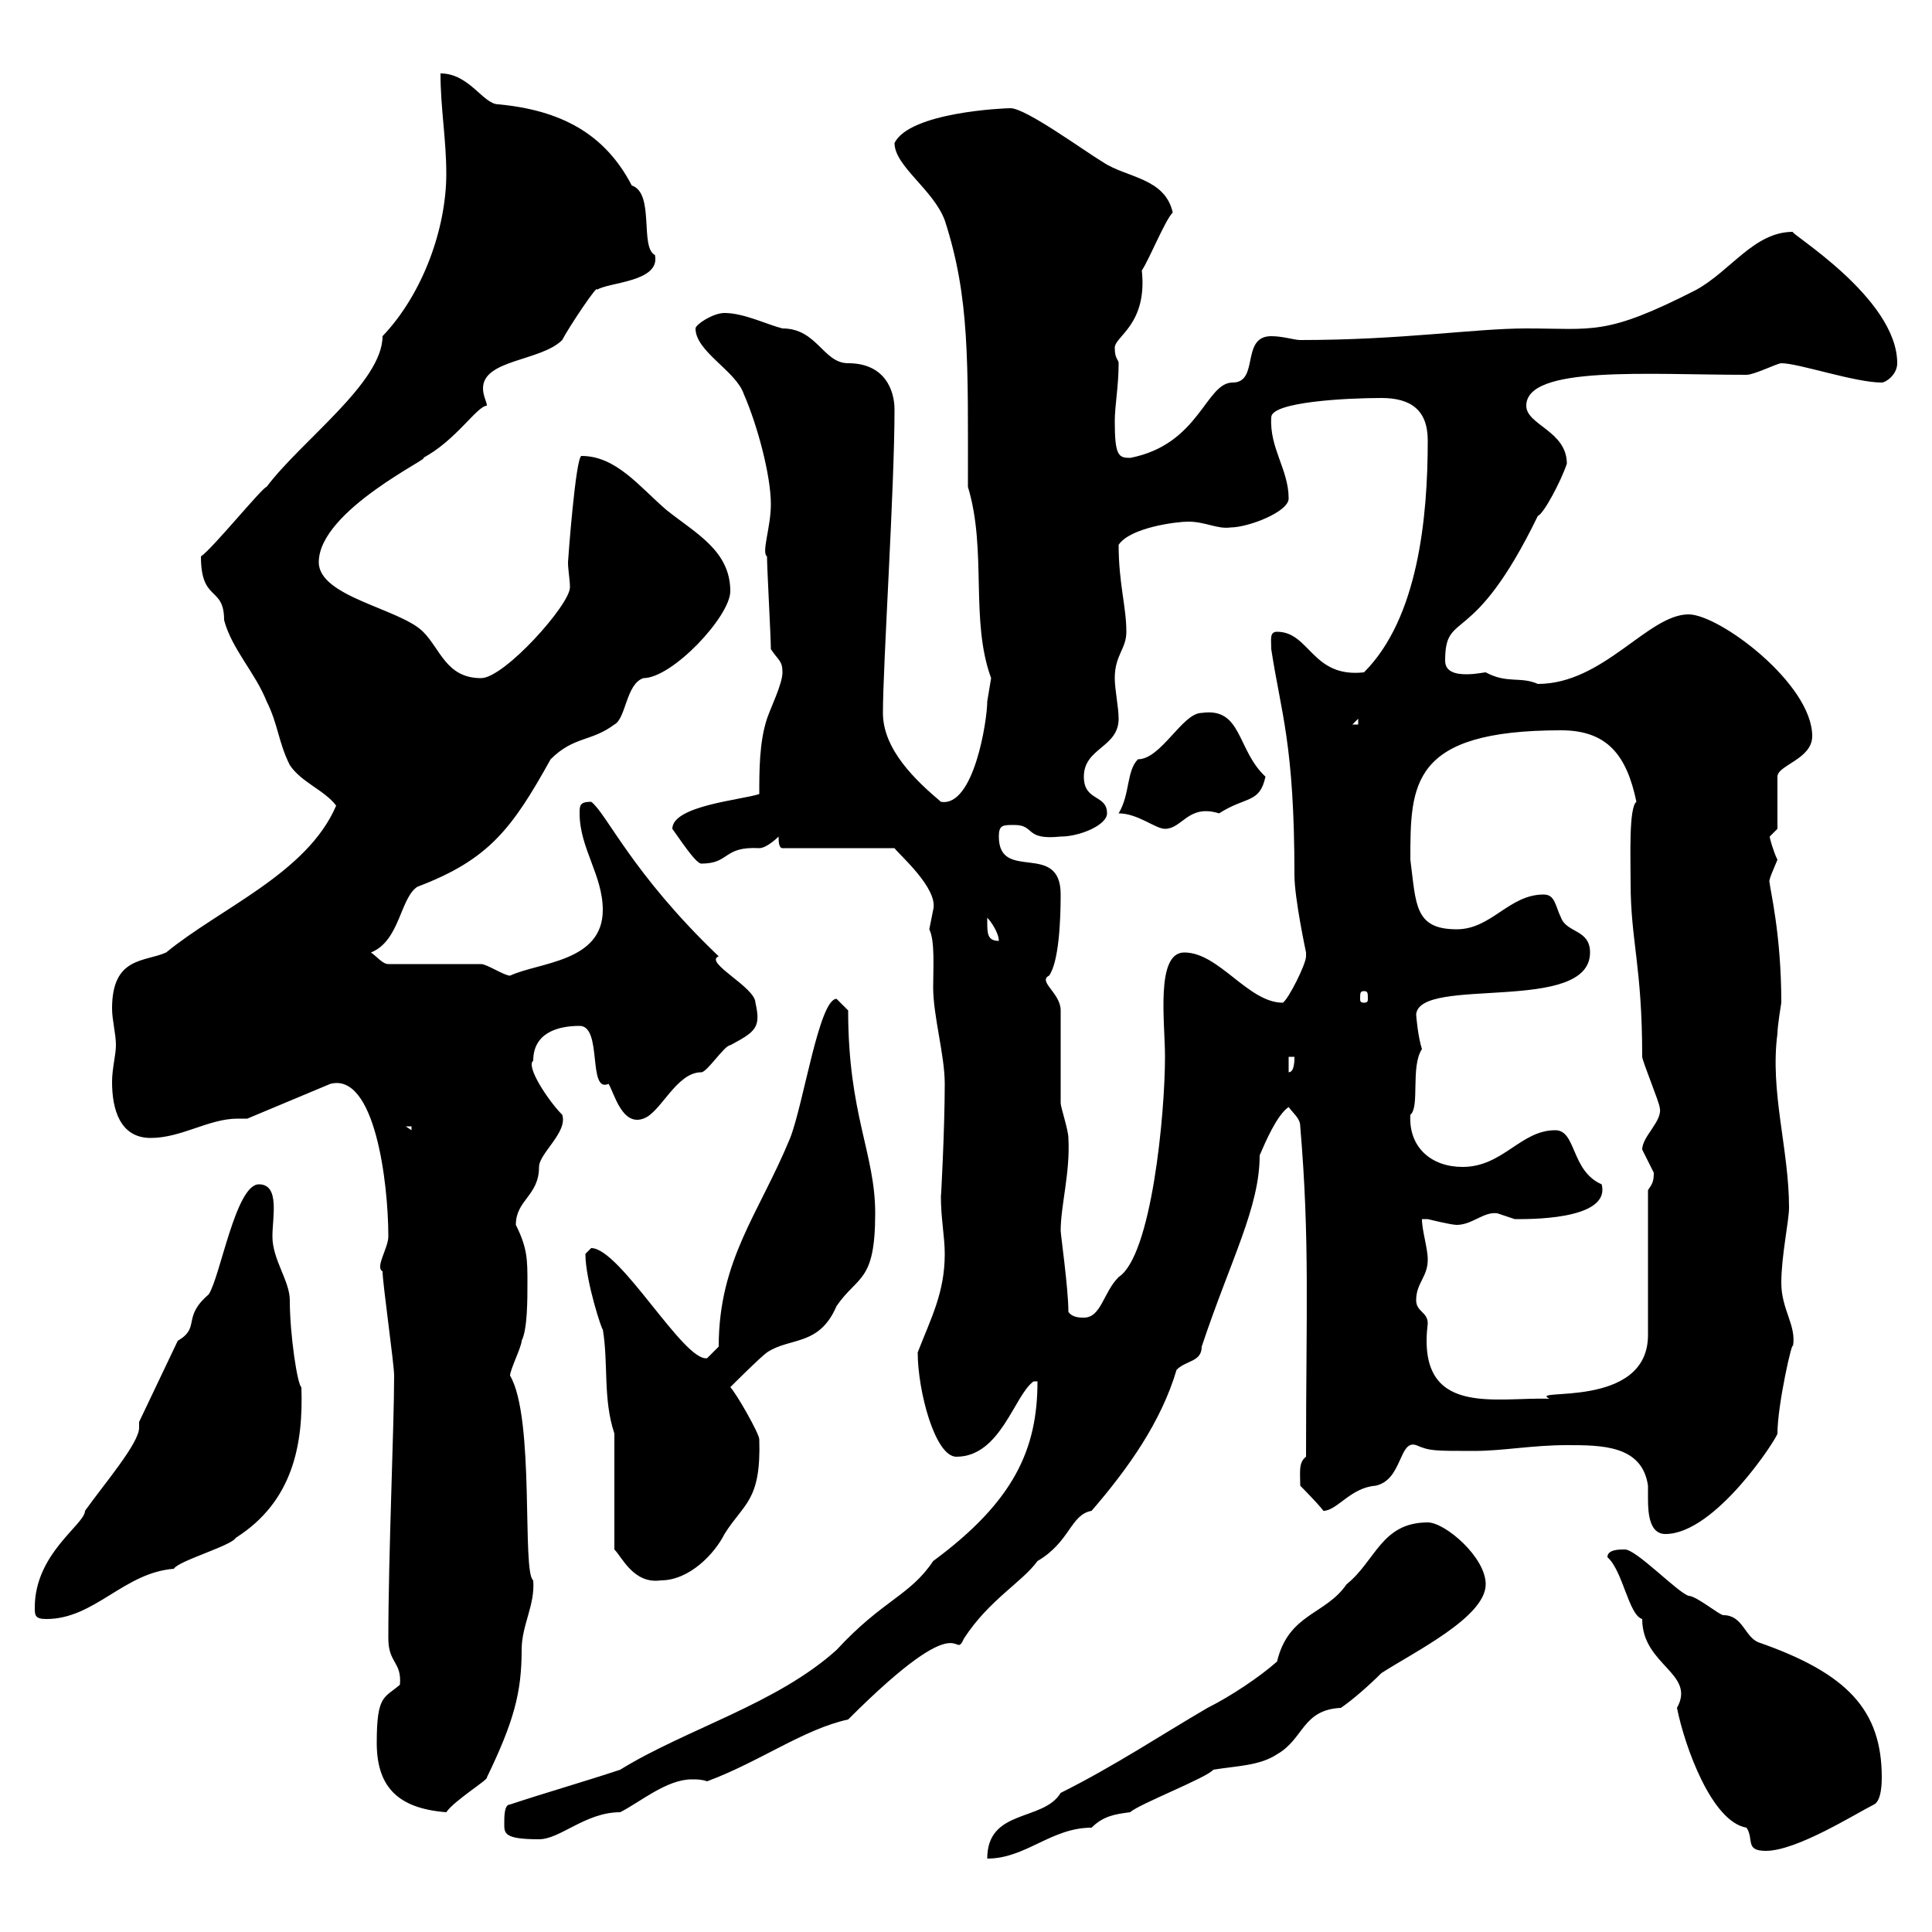 <svg xmlns="http://www.w3.org/2000/svg" xmlns:xlink="http://www.w3.org/1999/xlink" width="300" height="300"><path d="M221.70 236.40C214.50 236.40 213.60 242.40 209.10 246C205.80 250.80 200.10 250.50 198.30 258C195.60 260.40 191.10 263.40 187.50 265.20C180.30 269.40 173.10 274.20 164.70 278.40C162 282.90 153.30 280.80 153.30 288.60C159.30 288.60 163.20 283.80 169.50 283.80C171.30 282 173.10 281.70 175.50 281.40C176.70 280.20 187.50 276 188.40 274.80C192 274.20 195.60 274.20 198.30 272.40C202.50 270 202.20 265.50 208.20 265.20C210 264 212.70 261.60 214.50 259.80C219.60 256.50 230.70 251.10 230.70 246C230.70 241.80 224.40 236.40 221.70 236.40ZM249.60 241.80C252 243.90 252.90 250.80 255 251.40C255 258.60 263.40 259.80 260.40 265.20C261.60 271.20 265.80 282.90 271.20 283.80C272.40 285.60 270.90 287.40 274.20 287.40C279 287.40 288 281.70 291 280.20C292.20 279.60 292.20 276.60 292.20 276C292.20 265.50 286.80 259.80 273 255C270.90 254.10 270.60 250.80 267.60 250.80C267 250.80 263.40 247.80 262.20 247.80C260.40 247.20 254.10 240.60 252.30 240.60C251.40 240.60 249.60 240.60 249.60 241.80ZM78.30 283.20C78.30 284.70 78.30 285.60 83.70 285.60C87 285.60 90.90 281.40 96.30 281.40C99.30 279.90 103.50 276.30 107.40 276.30C108.30 276.30 108.90 276.30 109.80 276.60C117.90 273.60 124.80 268.50 131.70 267C150.30 248.40 147.90 258.30 149.70 254.40C153.60 248.40 158.70 245.70 161.10 242.40C166.20 239.40 166.20 235.20 169.50 234.60C175.20 228 180.30 220.80 182.70 212.70C184.20 211.20 186.60 211.50 186.60 209.10C191.10 195.60 195.60 187.50 195.60 179.40C196.50 177.30 198.30 173.10 200.10 171.90C201 173.10 201.90 173.70 201.90 174.90C203.40 192.60 202.80 203.70 202.80 226.20C201.60 227.10 201.90 228.60 201.90 230.70C201.90 230.70 204.60 233.40 205.50 234.60C207.60 234.60 209.70 231 213.60 230.70C217.80 229.80 217.20 223.50 219.90 224.40C222 225.30 222.60 225.30 228.90 225.30C233.40 225.30 237.90 224.40 243.30 224.40C248.70 224.40 255 224.40 255.90 230.70C255.90 231.30 255.90 232.20 255.90 232.80C255.90 235.20 256.20 238.20 258.60 238.20C266.40 238.20 276 223.20 276 222.60C276 218.10 278.40 207.60 278.40 209.10C279 205.80 276.60 203.40 276.60 199.20C276.60 195 277.80 189.60 277.80 187.50C277.80 178.50 274.80 169.50 276 160.50C276 159.30 276.60 155.70 276.60 155.70C276.60 144.90 274.80 138 274.80 137.10C274.50 136.80 275.40 135 276 133.50C275.40 132.30 274.80 130.20 274.80 129.90C274.80 129.90 276 128.70 276 128.70L276 120.60C276 118.80 281.40 117.90 281.40 114.30C281.40 106.20 267 95.40 262.20 95.40C255.90 95.40 249 106.20 238.80 106.20C236.10 105 234 106.20 230.70 104.40C230.40 104.40 229.20 104.70 227.70 104.70C226.20 104.70 224.40 104.40 224.40 102.60C224.40 94.50 228.60 101.10 238.80 80.10C239.70 79.80 242.40 74.70 243.30 72C243.30 66.90 237 66 237 63C237 56.70 255.90 58.20 271.20 58.20C272.40 58.20 276 56.40 276.60 56.40C279.30 56.40 288 59.40 292.20 59.40C292.80 59.40 294.60 58.20 294.60 56.40C294.60 46.20 277.50 36 278.40 36C272.40 36 268.80 42 263.40 45C249.30 52.20 247.50 51 237 51C228.90 51 217.80 52.80 201.90 52.80C201 52.80 199.20 52.20 197.40 52.20C192.60 52.20 195.60 59.40 191.40 59.40C187.20 59.40 186.30 69 175.50 71.10C173.70 71.10 173.10 70.80 173.10 65.40C173.10 63 173.70 60 173.70 56.40C173.70 55.80 173.10 55.80 173.10 54C173.10 52.20 178.20 50.40 177.30 42C178.50 40.20 180.90 34.20 182.10 33C180.90 27.60 174.90 27.60 171.30 25.20C168.30 23.40 159.30 16.80 156.90 16.80C156 16.80 141.30 17.40 138.90 22.20C138.90 25.80 144.90 29.40 146.70 34.20C150.60 46.20 150.30 56.10 150.30 75.60C153.30 85.50 150.60 96.30 153.90 105.30C153.90 105.30 153.30 108.90 153.30 108.90C153.30 111.90 151.20 125.40 146.10 124.50C142.20 121.20 137.10 116.40 137.10 110.70C137.10 103.20 138.90 75.90 138.90 63.60C138.90 60.60 137.40 56.40 131.70 56.40C127.80 56.40 126.90 51 121.50 51C119.10 50.40 115.50 48.60 112.50 48.60C110.70 48.60 108 50.40 108 51C108 54.60 114.30 57.60 115.50 61.20C117.60 66 119.70 73.80 119.70 78.30C119.70 81.90 118.20 85.80 119.10 86.40C119.10 88.20 119.70 99 119.70 100.80C120.90 102.60 121.50 102.60 121.50 104.40C121.50 106.20 119.70 109.80 119.10 111.60C117.90 115.20 117.90 119.70 117.90 123.30C115.20 124.20 104.40 125.10 104.40 128.70C105.30 129.90 108 134.10 108.90 134.10C113.40 134.10 112.20 131.40 117.90 131.70C119.10 131.70 120.90 129.90 120.90 129.90C120.90 130.50 120.90 131.70 121.50 131.70L138.90 131.70C139.50 132.60 145.80 138 144.90 141.30C144.90 141.30 144.30 144.30 144.30 144.30C145.20 146.10 144.90 150.30 144.90 153.30C144.90 157.80 146.70 163.80 146.70 168.30C146.70 175.20 146.10 186.60 146.10 185.70C146.10 189.30 146.70 192 146.70 194.70C146.70 200.70 144.60 204.60 142.50 210C142.50 216 145.20 226.20 148.50 226.20C155.40 226.20 157.50 216.60 160.50 214.50L161.10 214.50C161.10 225 157.50 233.10 144.90 242.40C141.30 247.80 137.10 248.40 129.90 256.20C120.60 264.60 106.50 268.50 96.30 274.80C90.90 276.60 84.60 278.40 79.20 280.20C78.30 280.20 78.30 282 78.30 283.20ZM58.50 270.60C58.50 277.20 61.50 280.80 69.30 281.40C70.50 279.60 75.90 276.30 75.60 276C79.80 267.30 81 262.80 81 256.20C81 252.30 83.10 249.30 82.80 245.40C81 244.20 83.10 220.20 79.20 213.60C79.20 212.70 81 209.10 81 208.20C81.90 206.40 81.90 201.90 81.90 199.20C81.90 195.60 81.90 193.80 80.10 190.20C80.10 186.30 83.70 185.70 83.70 181.20C83.70 179.10 88.20 175.80 87.30 173.10C85.20 171 81.60 165.60 82.80 164.70C82.80 160.50 86.40 159.30 90 159.30C93.60 159.30 91.20 169.80 94.50 168.30C95.40 169.80 96.60 174.90 99.90 173.70C102.60 172.80 105 166.50 108.90 166.50C109.80 166.50 112.50 162.30 113.40 162.30C117.30 160.20 118.20 159.60 117.30 155.70C117.30 153.30 109.20 149.40 111.60 148.50C98.10 135.60 94.20 126.30 91.80 124.50C90 124.50 90 125.10 90 126.30C90 131.70 93.60 135.90 93.60 141.30C93.60 149.40 83.70 149.40 79.20 151.50C78.30 151.50 75.60 149.70 74.70 149.70L60.30 149.70C59.40 149.70 58.50 148.50 57.60 147.90C62.10 146.10 62.10 139.50 64.80 137.70C75.90 133.50 79.50 128.70 85.50 117.90C89.10 114.30 91.80 115.20 95.40 112.50C97.20 111.60 97.20 106.20 99.90 105.30C104.40 105.30 113.40 95.70 113.40 91.80C113.40 85.50 108 82.80 103.50 79.20C99.30 75.60 95.70 70.80 90.30 70.80C89.40 70.80 88.20 87 88.20 87.30C88.20 88.50 88.50 90 88.50 91.20C88.50 93.90 78.30 105.30 74.70 105.30C69.30 105.30 68.40 100.80 65.70 98.10C62.10 94.50 49.50 92.70 49.50 87.30C49.50 79.20 67.50 70.80 65.70 71.10C70.80 68.40 74.10 63 75.60 63C75.60 62.40 75 61.50 75 60.30C75 55.80 84 56.10 87.30 52.80C88.20 51 93 43.80 92.70 45C94.50 43.80 102.60 43.80 101.70 39.60C99.30 38.40 101.70 30 98.10 28.80C93.90 20.70 87 17.10 77.40 16.20C75 16.20 72.90 11.40 68.40 11.40C68.40 16.80 69.30 21.60 69.30 27C69.30 35.40 65.70 45.60 59.40 52.20C59.40 59.40 46.80 68.40 41.40 75.60C40.80 75.60 33 85.20 31.20 86.40C31.20 93.60 34.80 90.90 34.80 96.30C36 100.80 39.60 104.40 41.40 108.90C43.20 112.50 43.20 115.20 45 118.80C46.80 121.50 50.40 122.70 52.20 125.10C47.70 135.60 34.20 141 25.80 147.90C22.50 149.40 17.40 148.50 17.40 156.60C17.40 158.40 18 160.50 18 162.30C18 163.80 17.40 165.90 17.40 168C17.40 172.20 18.60 176.70 23.40 176.70C28.20 176.70 32.40 173.70 36.90 173.70C37.20 173.70 38.10 173.70 38.40 173.70L51.30 168.30C58.20 166.50 60.30 183.60 60.30 192C60.30 193.80 58.20 196.80 59.40 197.40C59.40 199.20 61.20 211.80 61.20 213.60C61.20 221.40 60.30 241.50 60.30 254.40C60.30 258.30 62.40 258 62.10 261.60C59.70 263.70 58.50 263.10 58.50 270.60ZM5.40 249.60C5.40 250.80 5.40 251.40 7.20 251.40C14.70 251.40 19.20 244.20 27 243.60C27.60 242.40 36 240 36.60 238.80C45.60 233.10 47.10 224.10 46.80 215.40C46.20 215.10 45 207.30 45 201.90C45 198.90 42.30 195.60 42.30 192C42.30 189 43.50 183.90 40.20 183.90C36.60 183.90 34.20 198.30 32.40 201C28.20 204.60 31.20 206.10 27.60 208.20L21.60 220.80C21.60 221.40 21.60 221.40 21.60 221.70C21.60 224.10 16.20 230.40 13.20 234.60C13.20 236.70 5.40 241.20 5.40 249.60ZM95.40 222.60L95.40 240.60C96.60 241.80 98.40 246 102.60 245.40C107.10 245.40 111 241.20 112.50 238.20C115.50 233.40 118.20 233.10 117.90 223.50C117.90 222.60 114.30 216.30 113.40 215.40C114.30 214.50 117.90 210.90 119.10 210C122.70 207.60 127.20 209.10 129.90 202.80C133.20 198 135.90 199.20 135.90 188.40C135.90 179.10 131.70 173.10 131.70 156.90C131.70 156.90 129.90 155.10 129.90 155.10C127.20 155.10 124.80 171.30 122.70 176.70C117.90 188.40 111.60 195.60 111.60 209.10C111.60 209.10 109.80 210.90 109.80 210.90C106.20 211.50 96.30 193.80 91.80 193.80C91.80 193.80 90.90 194.70 90.90 194.70C90.90 198.90 93.60 207 93.60 206.40C94.50 211.80 93.60 217.20 95.40 222.60ZM219.90 201.90C219.90 199.20 221.70 198.30 221.70 195.60C221.70 193.80 220.80 191.10 220.80 189.30C220.80 189.30 221.70 189.30 221.70 189.30C221.70 189.30 225.30 190.20 226.20 190.20C228.60 190.20 230.40 188.10 232.50 188.40C232.50 188.40 235.20 189.30 235.20 189.30C236.70 189.30 250.20 189.60 248.70 183.90C243.90 181.80 244.80 175.50 241.50 175.50C236.10 175.50 233.40 181.20 227.10 181.20C222.30 181.20 218.70 178.20 219 173.10C220.50 171.90 219 165.60 220.80 162.90C220.20 161.10 219.90 157.80 219.90 157.50C220.50 151.50 246.90 157.50 246.90 147.90C246.90 144.30 243.30 144.90 242.40 142.50C241.50 140.70 241.50 138.90 239.70 138.90C234.30 138.90 231.60 144.30 226.20 144.30C219.60 144.30 219.90 140.40 219 133.50C219 121.80 219 113.40 242.40 113.40C249.60 113.40 252.60 117.30 254.10 124.50C252.90 125.40 253.20 133.20 253.20 137.10C253.20 146.10 255 150 255 164.10C255 164.70 257.70 171.30 257.70 171.90C258.30 174 255 176.40 255 178.50C255 178.50 256.80 182.10 256.80 182.10C256.80 183.60 256.50 183.90 255.90 184.80L255.90 207.30C255.90 219 237 215.40 240.60 217.20C232.20 216.90 219.90 220.20 221.70 205.50C221.70 203.70 219.90 203.70 219.90 201.90ZM165.90 203.70C165.90 200.10 164.70 191.70 164.70 191.10C164.70 187.20 166.20 182.10 165.90 176.70C165.90 175.50 164.70 171.90 164.70 171.30C164.70 169.50 164.70 158.70 164.70 156.90C164.70 154.20 161.10 152.40 162.90 151.50C164.40 149.40 164.70 143.10 164.70 138.90C164.70 130.50 155.10 137.10 155.10 129.90C155.10 128.10 155.70 128.10 157.50 128.10C160.80 128.10 159 130.50 164.70 129.90C167.70 129.90 171.90 128.10 171.90 126.30C171.90 123.30 168.30 124.50 168.30 120.60C168.30 116.10 173.70 116.10 173.70 111.60C173.70 109.80 173.10 107.10 173.10 105.30C173.10 101.70 174.90 100.80 174.90 98.10C174.90 94.20 173.70 90.60 173.70 84.60C175.50 81.90 182.70 81 184.50 81C187.20 81 189 82.20 191.10 81.90C193.80 81.90 200.10 79.50 200.10 77.40C200.10 72.90 197.10 69.60 197.40 64.80C197.40 62.40 209.10 61.80 214.50 61.80C219 61.80 221.70 63.60 221.70 68.40C221.70 80.40 220.20 96 211.80 104.40C203.70 105.30 203.40 98.10 198.30 98.10C197.10 98.10 197.40 99.30 197.40 100.80C198.90 110.70 201 115.50 201 135.90C201 139.50 202.80 147.90 202.80 147.90C202.80 147.90 202.80 148.50 202.80 148.50C202.80 149.70 200.10 155.10 199.20 155.70C193.80 155.70 189.30 147.90 183.90 147.90C179.40 147.90 180.90 158.70 180.90 164.10C180.90 173.10 178.80 195 173.70 198.30C171.30 200.70 171 204.60 168.30 204.60C167.70 204.60 166.50 204.60 165.90 203.70ZM63 174.90L63.90 174.90L63.90 175.50ZM200.10 164.10L201 164.10C201 164.70 201 166.50 200.10 166.50ZM211.80 153.90C212.40 153.90 212.40 154.20 212.40 155.10C212.40 155.40 212.40 155.70 211.80 155.70C211.20 155.70 211.20 155.40 211.20 155.10C211.20 154.20 211.20 153.90 211.80 153.90ZM153.30 143.10C153.30 143.10 153.30 142.50 153.30 142.50C153.90 143.10 155.10 144.90 155.10 146.10C153.30 146.10 153.30 144.90 153.30 143.10ZM173.70 126.30C176.70 126.30 179.40 128.70 180.90 128.70C183.60 128.70 184.50 124.80 189.30 126.30C193.50 123.60 195.60 124.80 196.50 120.60C192 116.40 192.90 109.80 186.60 110.70C183.60 110.70 180.30 117.90 176.70 117.90C174.90 119.70 175.50 123.30 173.70 126.30ZM210.90 111.60L210.90 112.50L210 112.50Z"/></svg>